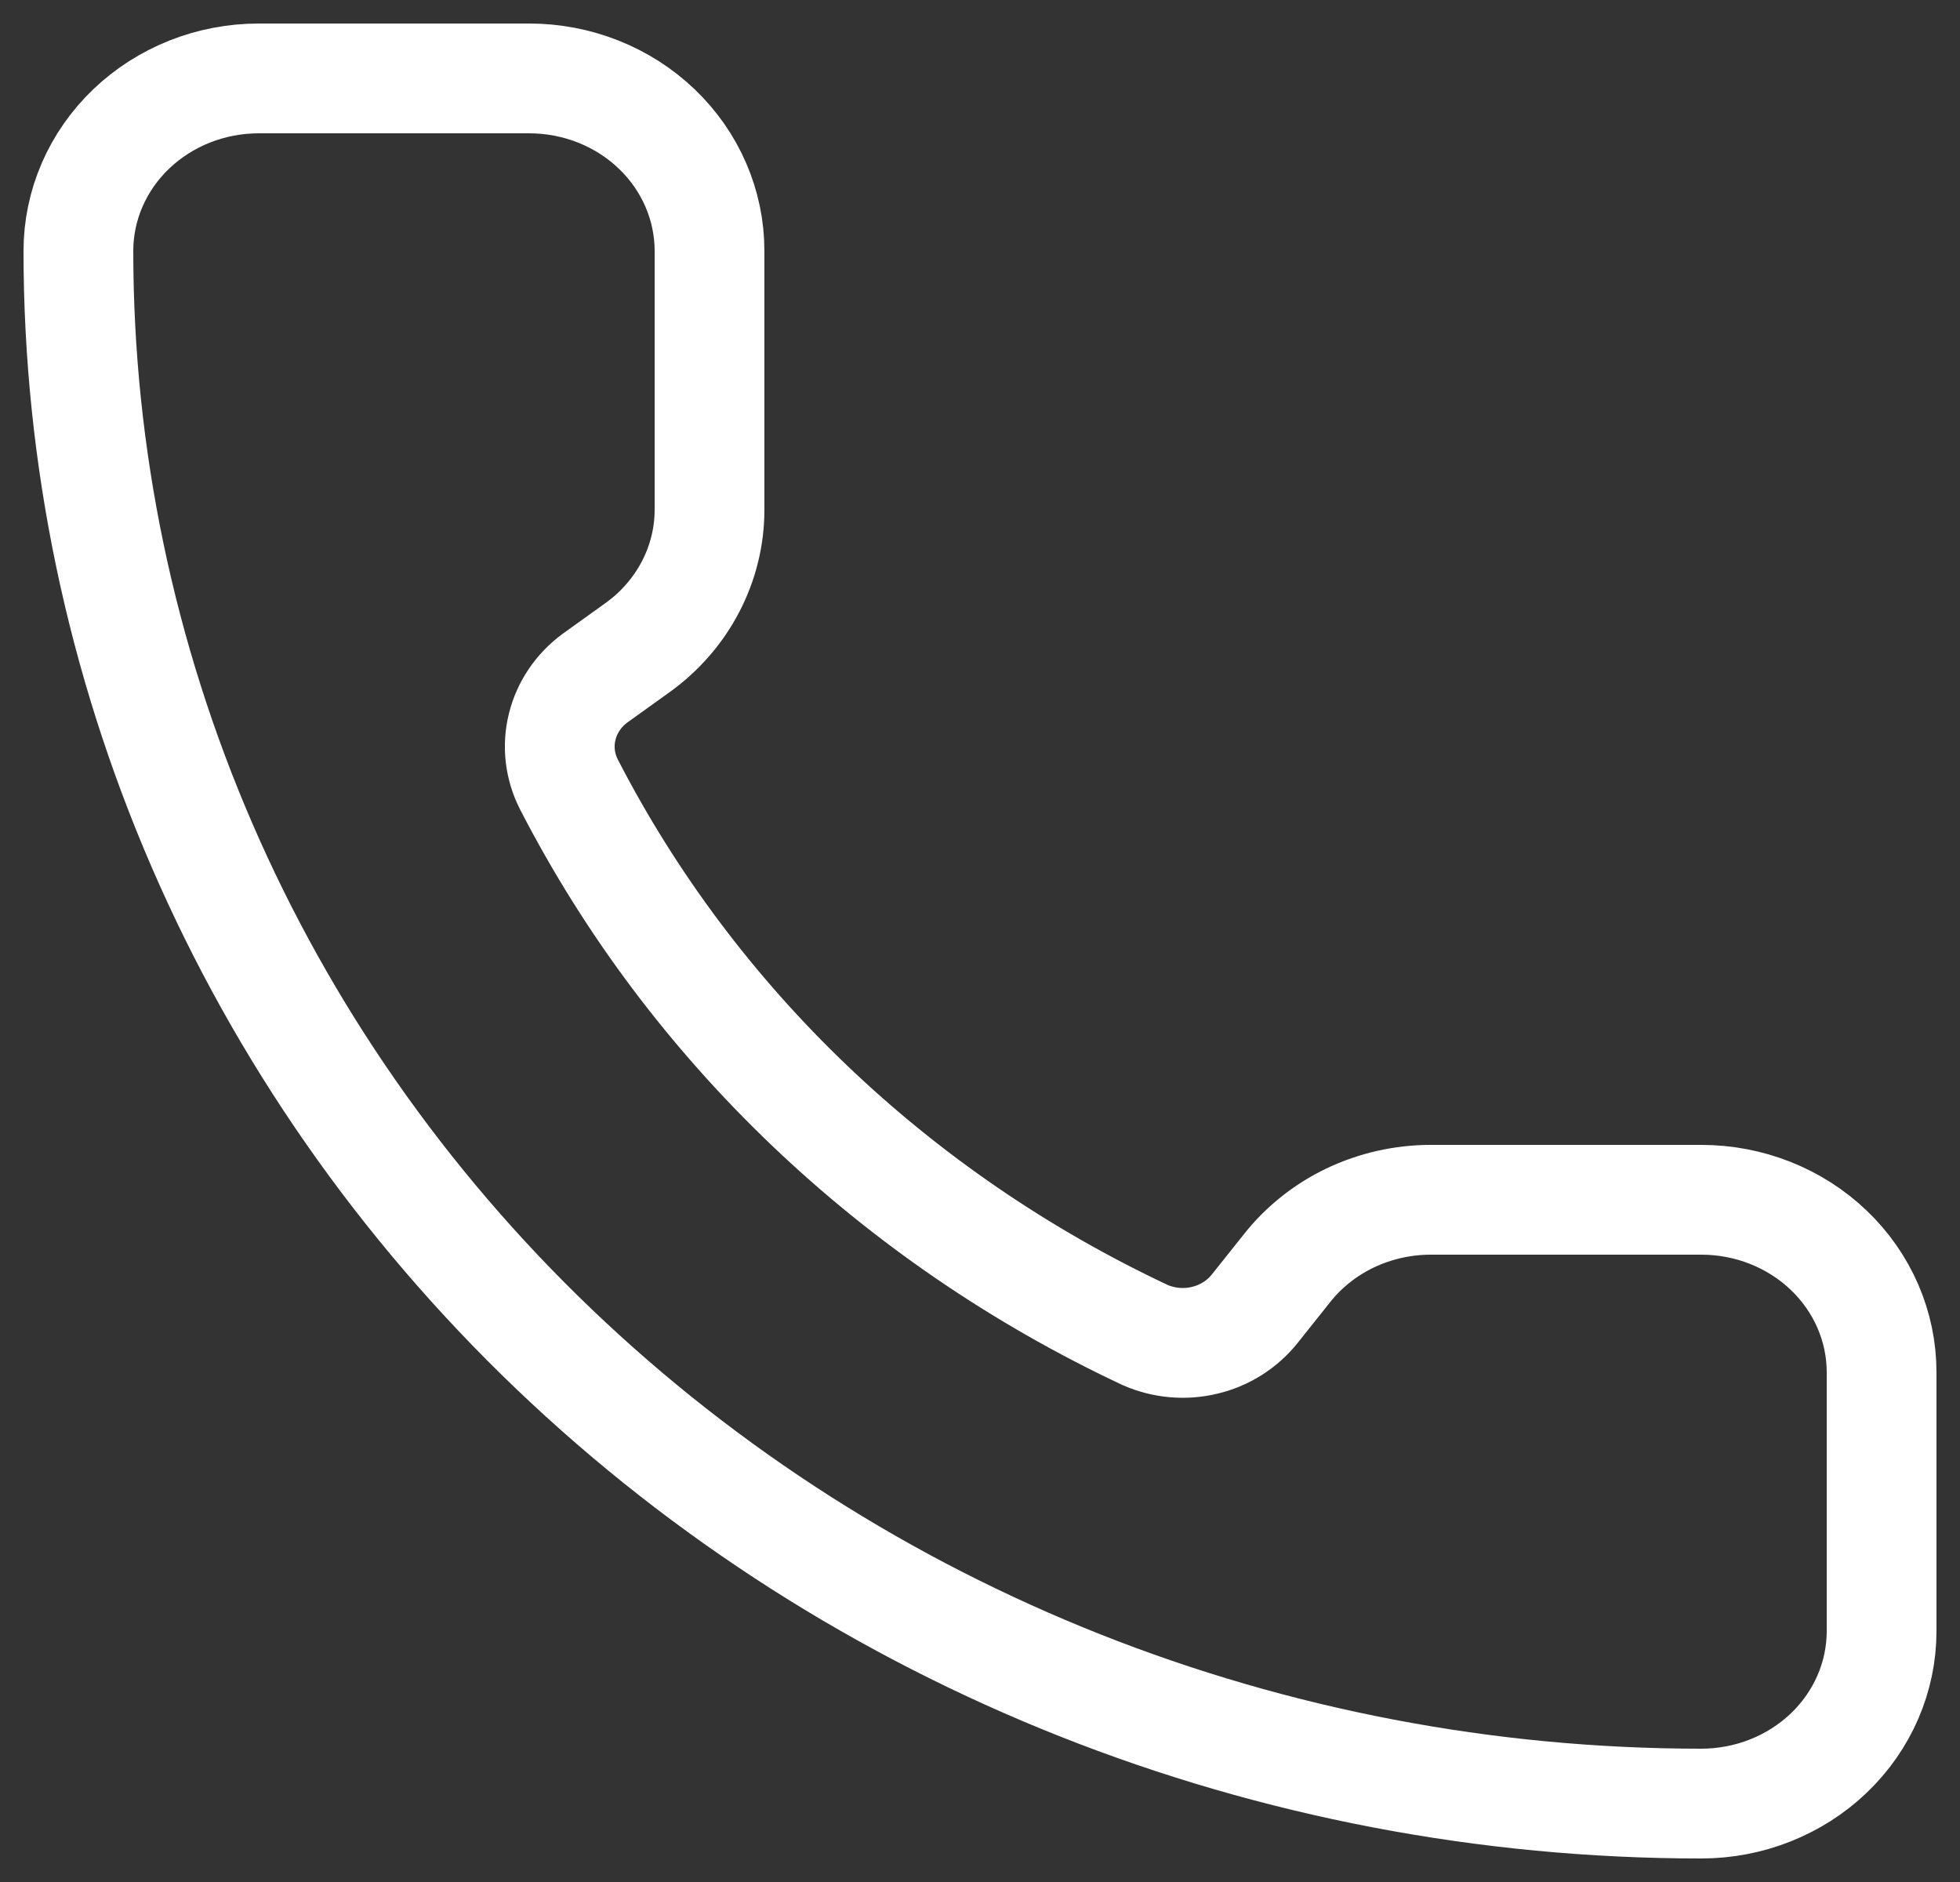 <svg width="25" height="24" viewBox="0 0 25 24" fill="none" xmlns="http://www.w3.org/2000/svg">
<rect x="0" y="0" width="25" height="24" fill="#333333" stroke="none"/>
<path d="M14.607 17.025C14.844 17.129 15.112 17.153 15.365 17.092C15.619 17.032 15.843 16.89 16.002 16.692L16.41 16.18C16.624 15.907 16.902 15.685 17.221 15.532C17.541 15.38 17.893 15.3 18.25 15.3H21.7C22.31 15.3 22.895 15.532 23.326 15.944C23.758 16.357 24 16.916 24 17.5V20.8C24 21.384 23.758 21.943 23.326 22.356C22.895 22.768 22.31 23 21.7 23C16.21 23 10.945 20.914 7.063 17.201C3.181 13.488 1 8.451 1 3.2C1 2.617 1.242 2.057 1.674 1.644C2.105 1.232 2.69 1 3.3 1H6.75C7.36 1 7.945 1.232 8.376 1.644C8.808 2.057 9.05 2.617 9.05 3.2V6.5C9.05 6.842 8.967 7.178 8.807 7.484C8.648 7.789 8.416 8.055 8.13 8.26L7.592 8.646C7.381 8.8 7.232 9.02 7.171 9.267C7.109 9.514 7.14 9.774 7.256 10.002C8.828 13.056 11.413 15.525 14.607 17.025Z" stroke="white" stroke-width="1.4" stroke-linecap="round" stroke-linejoin="round"/>
</svg>
